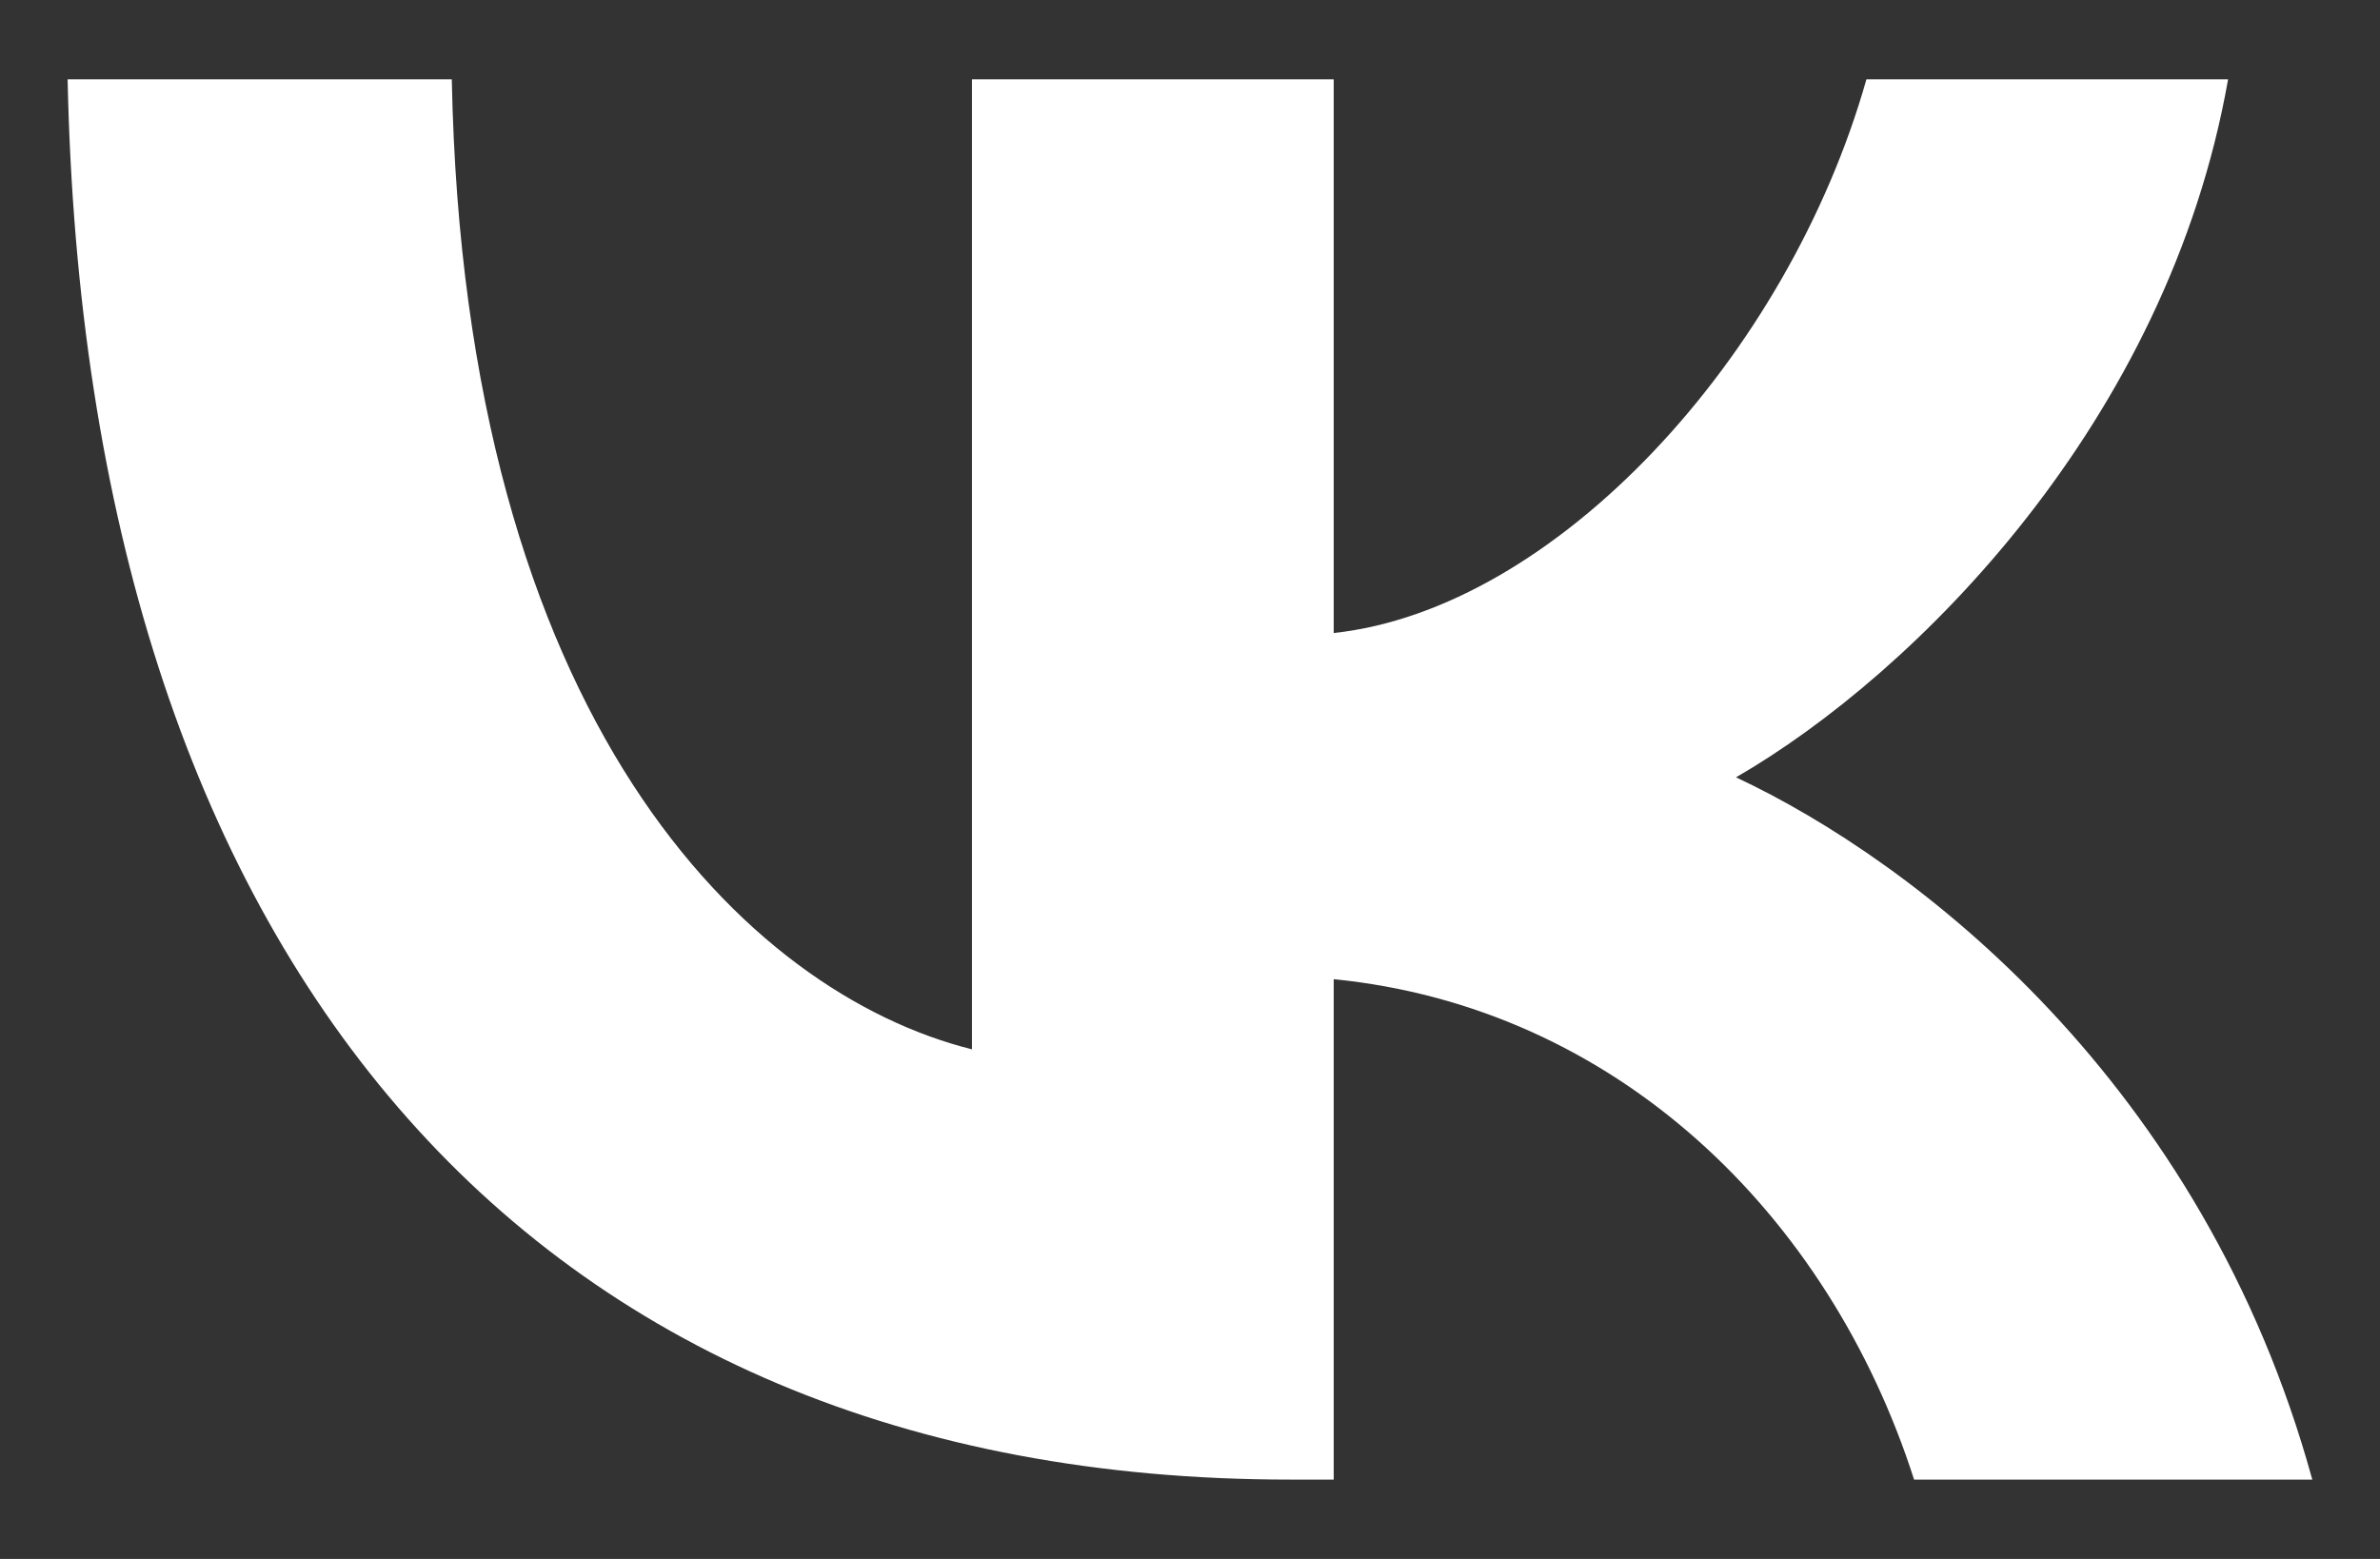 <?xml version="1.0" encoding="UTF-8"?> <svg xmlns="http://www.w3.org/2000/svg" width="29" height="19" viewBox="0 0 29 19" fill="none"><rect x="0" y="0" width="29" height="19" fill="#333333" stroke="none"/><path d="M15.721 18.033C6.376 18.033 1.046 11.627 0.824 0.967H5.505C5.659 8.791 9.11 12.105 11.843 12.789V0.967H16.251V7.715C18.95 7.424 21.785 4.349 22.742 0.967H27.149C26.415 5.135 23.34 8.21 21.153 9.474C23.34 10.499 26.842 13.181 28.175 18.033H23.323C22.281 14.787 19.684 12.276 16.251 11.934V18.033H15.721Z" fill="white"></path></svg> 